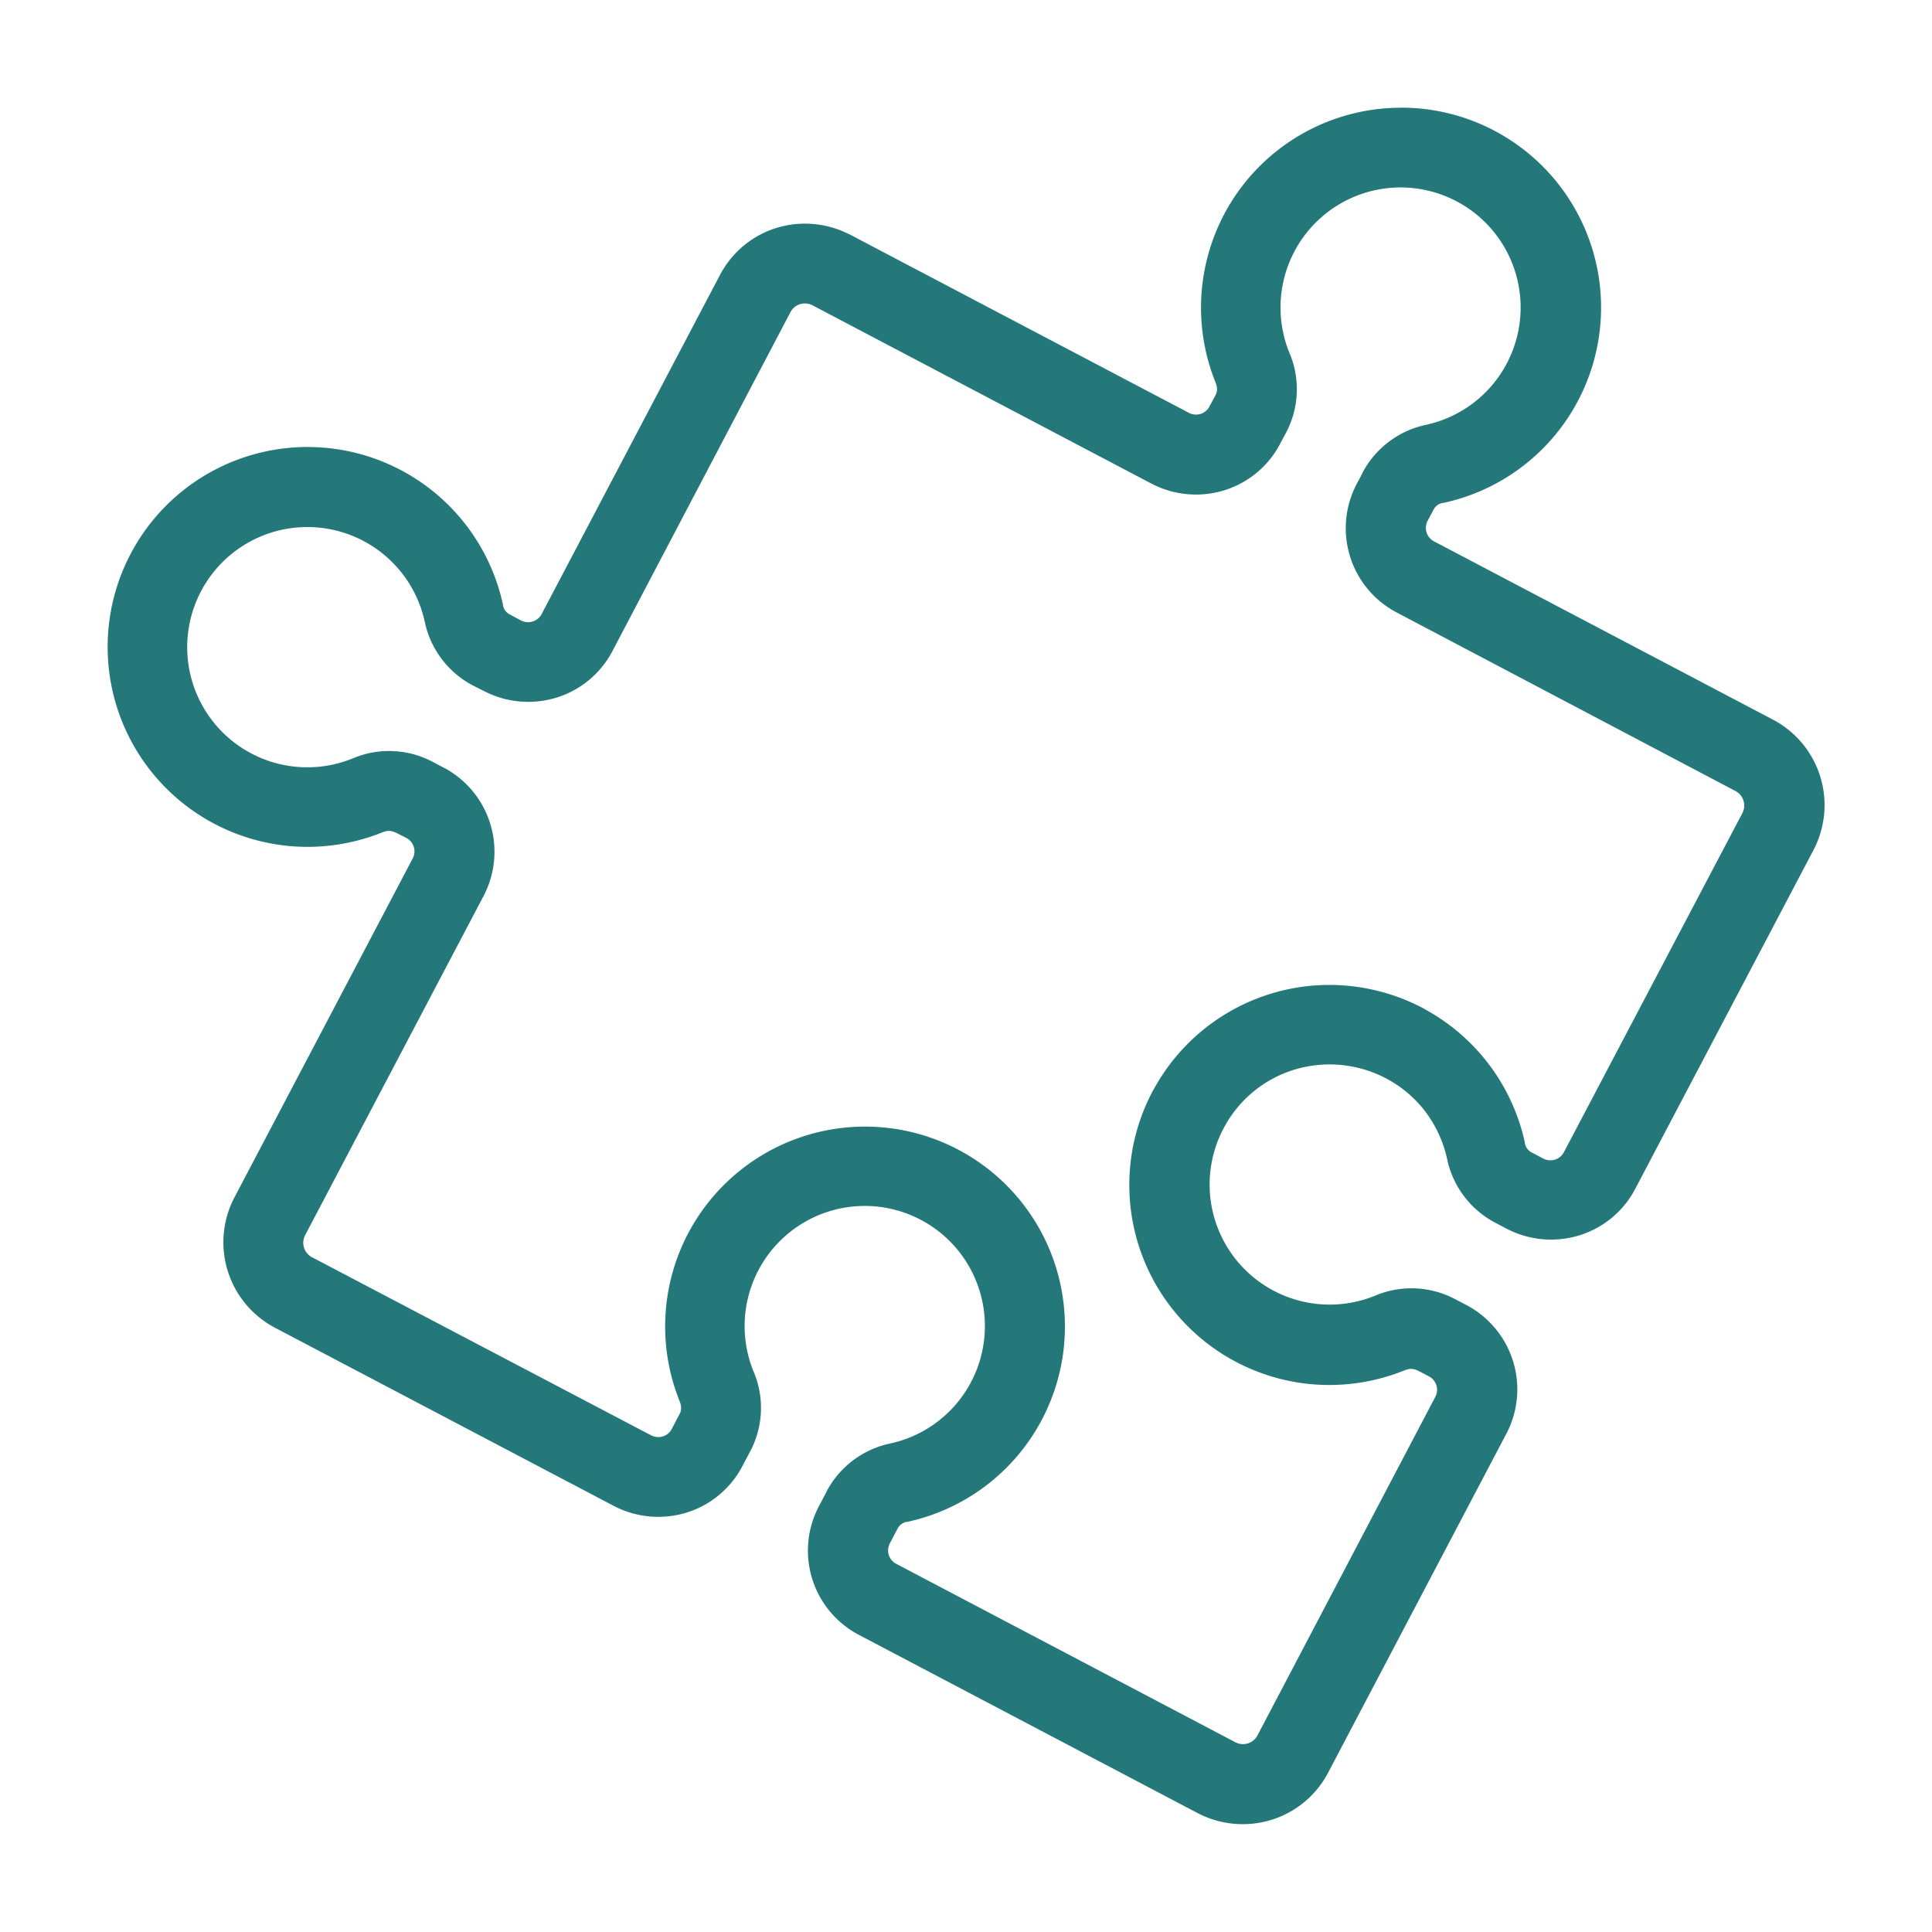<svg id="automation-integration-icon" xmlns="http://www.w3.org/2000/svg" width="50" height="50" viewBox="0 0 50 50">
  <rect id="Rectangle_19339" data-name="Rectangle 19339" width="50" height="50" fill="#24787a" opacity="0"/>
  <path id="noun-6287968" d="M87.114,69.313l-8.78-4.619a.8.8,0,0,0-1.073.334l-4.618,8.78a2.088,2.088,0,0,1-2.816.874l-.274-.146h0a2.06,2.06,0,0,1-1.068-1.4,3.483,3.483,0,1,0-2.081,3.96,2.033,2.033,0,0,1,1.759.083l.274.146h0a2.088,2.088,0,0,1,.874,2.816l-4.616,8.783a.8.8,0,0,0,.334,1.073l8.78,4.617a.766.766,0,0,0,1.033-.321l.194-.369a.721.721,0,0,0,.032-.645,4.8,4.8,0,1,1,5.459,2.873.705.705,0,0,0-.514.388l-.194.369h0a.766.766,0,0,0,.321,1.032l8.781,4.62a.8.8,0,0,0,1.073-.334l4.617-8.78a.766.766,0,0,0-.321-1.032l-.284-.15a.723.723,0,0,0-.645-.032,4.8,4.8,0,0,1-6.1-6.634.659.659,0,0,1,.049-.089,4.8,4.8,0,0,1,6.416-1.994.65.65,0,0,1,.088.049,4.814,4.814,0,0,1,2.416,3.212.7.7,0,0,0,.388.514l.285.15a.766.766,0,0,0,1.032-.321l4.622-8.78a.8.8,0,0,0-.334-1.074l-8.78-4.62a2.088,2.088,0,0,1-.874-2.816l.146-.274h0a2.063,2.063,0,0,1,1.4-1.068A3.481,3.481,0,1,0,90.16,66.4a2.039,2.039,0,0,1-.083,1.762l-.146.274a2.088,2.088,0,0,1-2.816.874ZM78.95,63.526l8.78,4.618a.766.766,0,0,0,1.033-.321l.146-.273h0a.724.724,0,0,0,.032-.645A4.8,4.8,0,1,1,94.4,69.778a.7.7,0,0,0-.514.388l-.146.273h0a.767.767,0,0,0,.321,1.033l8.781,4.62a2.122,2.122,0,0,1,.888,2.858L99.11,87.73a2.088,2.088,0,0,1-2.816.874l-.284-.15a2.062,2.062,0,0,1-1.068-1.4,3.5,3.5,0,0,0-.631-1.375,3.484,3.484,0,1,0-1.45,5.334,2.039,2.039,0,0,1,1.762.083l.285.15h0a2.09,2.09,0,0,1,.874,2.816l-4.618,8.782a2.121,2.121,0,0,1-2.858.888l-8.78-4.619a2.088,2.088,0,0,1-.874-2.816l.194-.369h0a2.062,2.062,0,0,1,1.4-1.068,3.483,3.483,0,1,0-3.96-2.081,2.042,2.042,0,0,1-.084,1.762l-.194.369a2.087,2.087,0,0,1-2.816.874l-8.781-4.618a2.122,2.122,0,0,1-.888-2.858l4.618-8.78a.765.765,0,0,0-.321-1.032l-.274-.146h0a.728.728,0,0,0-.645-.033,4.8,4.8,0,1,1,2.873-5.457.706.706,0,0,0,.388.514l.273.146h0a.767.767,0,0,0,1.033-.321l4.618-8.78a2.122,2.122,0,0,1,2.858-.888Z" transform="translate(-57.129 -57.129)" fill="#24787a" fill-rule="evenodd"/>
  <path id="noun-6287968_-_Outline" data-name="noun-6287968 - Outline" d="M93.505,60.038a5.173,5.173,0,0,1,1.1,10.23l-.016,0a.33.33,0,0,0-.24.182l-.007.014-.146.273v0a.4.4,0,0,0-.024.293.39.39,0,0,0,.191.231l8.781,4.619a2.5,2.5,0,0,1,1.046,3.363l-4.62,8.781a2.446,2.446,0,0,1-1.448,1.2,2.488,2.488,0,0,1-1.873-.171l-.285-.15a2.427,2.427,0,0,1-1.26-1.657,3.147,3.147,0,0,0-.563-1.226,3.1,3.1,0,0,0-1.027-.865,3.138,3.138,0,0,0-2.37-.218,3.086,3.086,0,0,0-1.828,1.522,3.108,3.108,0,0,0,1.467,4.279,3.108,3.108,0,0,0,2.463.044,2.4,2.4,0,0,1,.936-.189,2.421,2.421,0,0,1,1.145.289l.282.148a2.465,2.465,0,0,1,1.031,3.321l-4.618,8.782a2.481,2.481,0,0,1-1.466,1.217,2.522,2.522,0,0,1-1.9-.171l-8.781-4.62a2.462,2.462,0,0,1-1.031-3.321l.194-.369,0-.005a2.427,2.427,0,0,1,1.655-1.255,3.109,3.109,0,1,0-3.536-1.857,2.4,2.4,0,0,1-.1,2.081l-.193.366a2.447,2.447,0,0,1-1.447,1.2,2.487,2.487,0,0,1-1.873-.171l-8.782-4.618a2.5,2.5,0,0,1-1.045-3.363l4.618-8.781a.391.391,0,0,0-.164-.527L67.5,78.8,67.49,78.8a.358.358,0,0,0-.313-.016l-.007,0a5.174,5.174,0,1,1,3.1-5.883l0,.015a.333.333,0,0,0,.183.242l.013.007.273.146a.4.4,0,0,0,.3.025.39.39,0,0,0,.231-.191l4.617-8.779a2.48,2.48,0,0,1,1.466-1.217A2.522,2.522,0,0,1,79.2,63.3a.367.367,0,0,1,.043.019l8.78,4.618a.4.4,0,0,0,.3.027.39.39,0,0,0,.23-.191L88.7,67.5l.007-.012a.351.351,0,0,0,.013-.307l0-.009a5.174,5.174,0,0,1,4.788-7.132Zm.944,9.5a4.425,4.425,0,1,0-5.041-2.651,1.1,1.1,0,0,1-.05.973l-.142.267a1.133,1.133,0,0,1-.669.555,1.152,1.152,0,0,1-.867-.078L78.936,64l-.038-.017a1.766,1.766,0,0,0-1.328-.12,1.736,1.736,0,0,0-1.026.851l-4.617,8.779a1.134,1.134,0,0,1-.67.557,1.154,1.154,0,0,1-.867-.078l-.27-.144a1.083,1.083,0,0,1-.585-.775,4.425,4.425,0,1,0-6.153,4.972,4.425,4.425,0,0,0,3.5.068,1.114,1.114,0,0,1,.966.048l.273.145a1.139,1.139,0,0,1,.477,1.536L63.981,88.6a1.747,1.747,0,0,0,.731,2.353l8.78,4.618a1.732,1.732,0,0,0,1.3.119,1.7,1.7,0,0,0,1.007-.836L76,94.487a1.662,1.662,0,0,0,.07-1.442,3.857,3.857,0,1,1,4.384,2.3,1.682,1.682,0,0,0-1.151.875l0,.009-.19.362a1.714,1.714,0,0,0,.717,2.311l8.779,4.619a1.767,1.767,0,0,0,1.327.12,1.737,1.737,0,0,0,1.026-.852l4.618-8.781a1.716,1.716,0,0,0-.718-2.311l-.284-.15a1.674,1.674,0,0,0-.793-.2,1.656,1.656,0,0,0-.649.132,3.855,3.855,0,1,1,1.6-5.906,3.9,3.9,0,0,1,.7,1.522,1.683,1.683,0,0,0,.875,1.15l.287.151a1.731,1.731,0,0,0,1.3.119,1.7,1.7,0,0,0,1.007-.836l4.619-8.779a1.747,1.747,0,0,0-.732-2.353l-8.78-4.619a1.141,1.141,0,0,1-.479-1.537l.005-.01.139-.26A1.079,1.079,0,0,1,94.449,69.535Zm-.944-8.184a3.856,3.856,0,0,1,.818,7.624,1.683,1.683,0,0,0-1.151.875l0,0-.146.274a1.714,1.714,0,0,0,.718,2.309l8.78,4.62a1.173,1.173,0,0,1,.492,1.578l-4.622,8.781a1.135,1.135,0,0,1-.67.556,1.153,1.153,0,0,1-.867-.078l-.281-.148a1.081,1.081,0,0,1-.586-.774,4.435,4.435,0,0,0-2.227-2.956L93.734,84a.274.274,0,0,0-.037-.02l-.016-.008a4.43,4.43,0,0,0-5.916,1.839l-.015.026a.285.285,0,0,0-.021.039l-.008.018a4.429,4.429,0,0,0,2.127,6.06,4.429,4.429,0,0,0,3.491.059,1.109,1.109,0,0,1,.969.048l.28.148a1.14,1.14,0,0,1,.479,1.536l-4.617,8.781a1.167,1.167,0,0,1-.688.571,1.184,1.184,0,0,1-.889-.079l-8.783-4.621a1.14,1.14,0,0,1-.479-1.536l0-.008.187-.356a1.082,1.082,0,0,1,.775-.587,4.425,4.425,0,1,0-5.041-2.652,1.1,1.1,0,0,1-.048.969l-.192.365a1.134,1.134,0,0,1-.67.557,1.153,1.153,0,0,1-.867-.078L64.978,90.45a1.173,1.173,0,0,1-.492-1.577L69.1,80.089a1.714,1.714,0,0,0-.717-2.311l-.008,0-.267-.142a1.659,1.659,0,0,0-1.438-.069,3.857,3.857,0,1,1,2.3-4.384,1.681,1.681,0,0,0,.869,1.147l.01,0,.274.146a1.733,1.733,0,0,0,1.3.118,1.7,1.7,0,0,0,1.007-.836l4.618-8.78a1.166,1.166,0,0,1,.688-.571,1.185,1.185,0,0,1,.889.079L87.392,69.1l.021.01a1.731,1.731,0,0,0,1.3.119,1.7,1.7,0,0,0,1.007-.836l.146-.275a1.658,1.658,0,0,0,.069-1.44,3.856,3.856,0,0,1,3.566-5.323Zm-1,8.15a2.428,2.428,0,0,1,1.656-1.258,3.107,3.107,0,1,0-3.536-1.857,2.4,2.4,0,0,1-.1,2.081l-.145.272a2.445,2.445,0,0,1-1.447,1.2,2.487,2.487,0,0,1-1.852-.16l-.023-.011-8.78-4.619a.431.431,0,0,0-.32-.028.422.422,0,0,0-.248.206L73.1,74.107a2.447,2.447,0,0,1-1.448,1.2,2.488,2.488,0,0,1-1.874-.171L69.507,75h0a2.426,2.426,0,0,1-1.262-1.659,3.109,3.109,0,1,0-1.857,3.536,2.389,2.389,0,0,1,.935-.189,2.414,2.414,0,0,1,1.144.289l.272.145.006,0a2.462,2.462,0,0,1,1.023,3.317L65.149,89.22a.424.424,0,0,0,.178.569L74.107,94.4a.4.4,0,0,0,.3.026.39.39,0,0,0,.23-.191l.194-.369.005-.01a.348.348,0,0,0,.015-.31l0-.009a5.173,5.173,0,1,1,5.885,3.1l-.015,0a.332.332,0,0,0-.242.182l-.006.012-.194.369,0,0a.392.392,0,0,0,.167.523l8.781,4.62a.429.429,0,0,0,.32.028.422.422,0,0,0,.249-.206L94.4,93.4a.392.392,0,0,0-.165-.527l-.284-.15-.009,0a.352.352,0,0,0-.311-.015l-.009,0a5.177,5.177,0,0,1-6.576-7.144,1.037,1.037,0,0,1,.063-.116,5.179,5.179,0,0,1,4.55-2.706,5.2,5.2,0,0,1,2.352.565,1.029,1.029,0,0,1,.115.063,5.183,5.183,0,0,1,2.591,3.455l0,.015a.331.331,0,0,0,.182.241l.012.006.285.15a.4.4,0,0,0,.3.026.39.39,0,0,0,.23-.191l4.621-8.779a.425.425,0,0,0-.179-.569L93.394,73.1a2.462,2.462,0,0,1-1.031-3.321l.147-.276Z" transform="translate(-57.253 -57.252)" fill="#24787a"/>
</svg>

